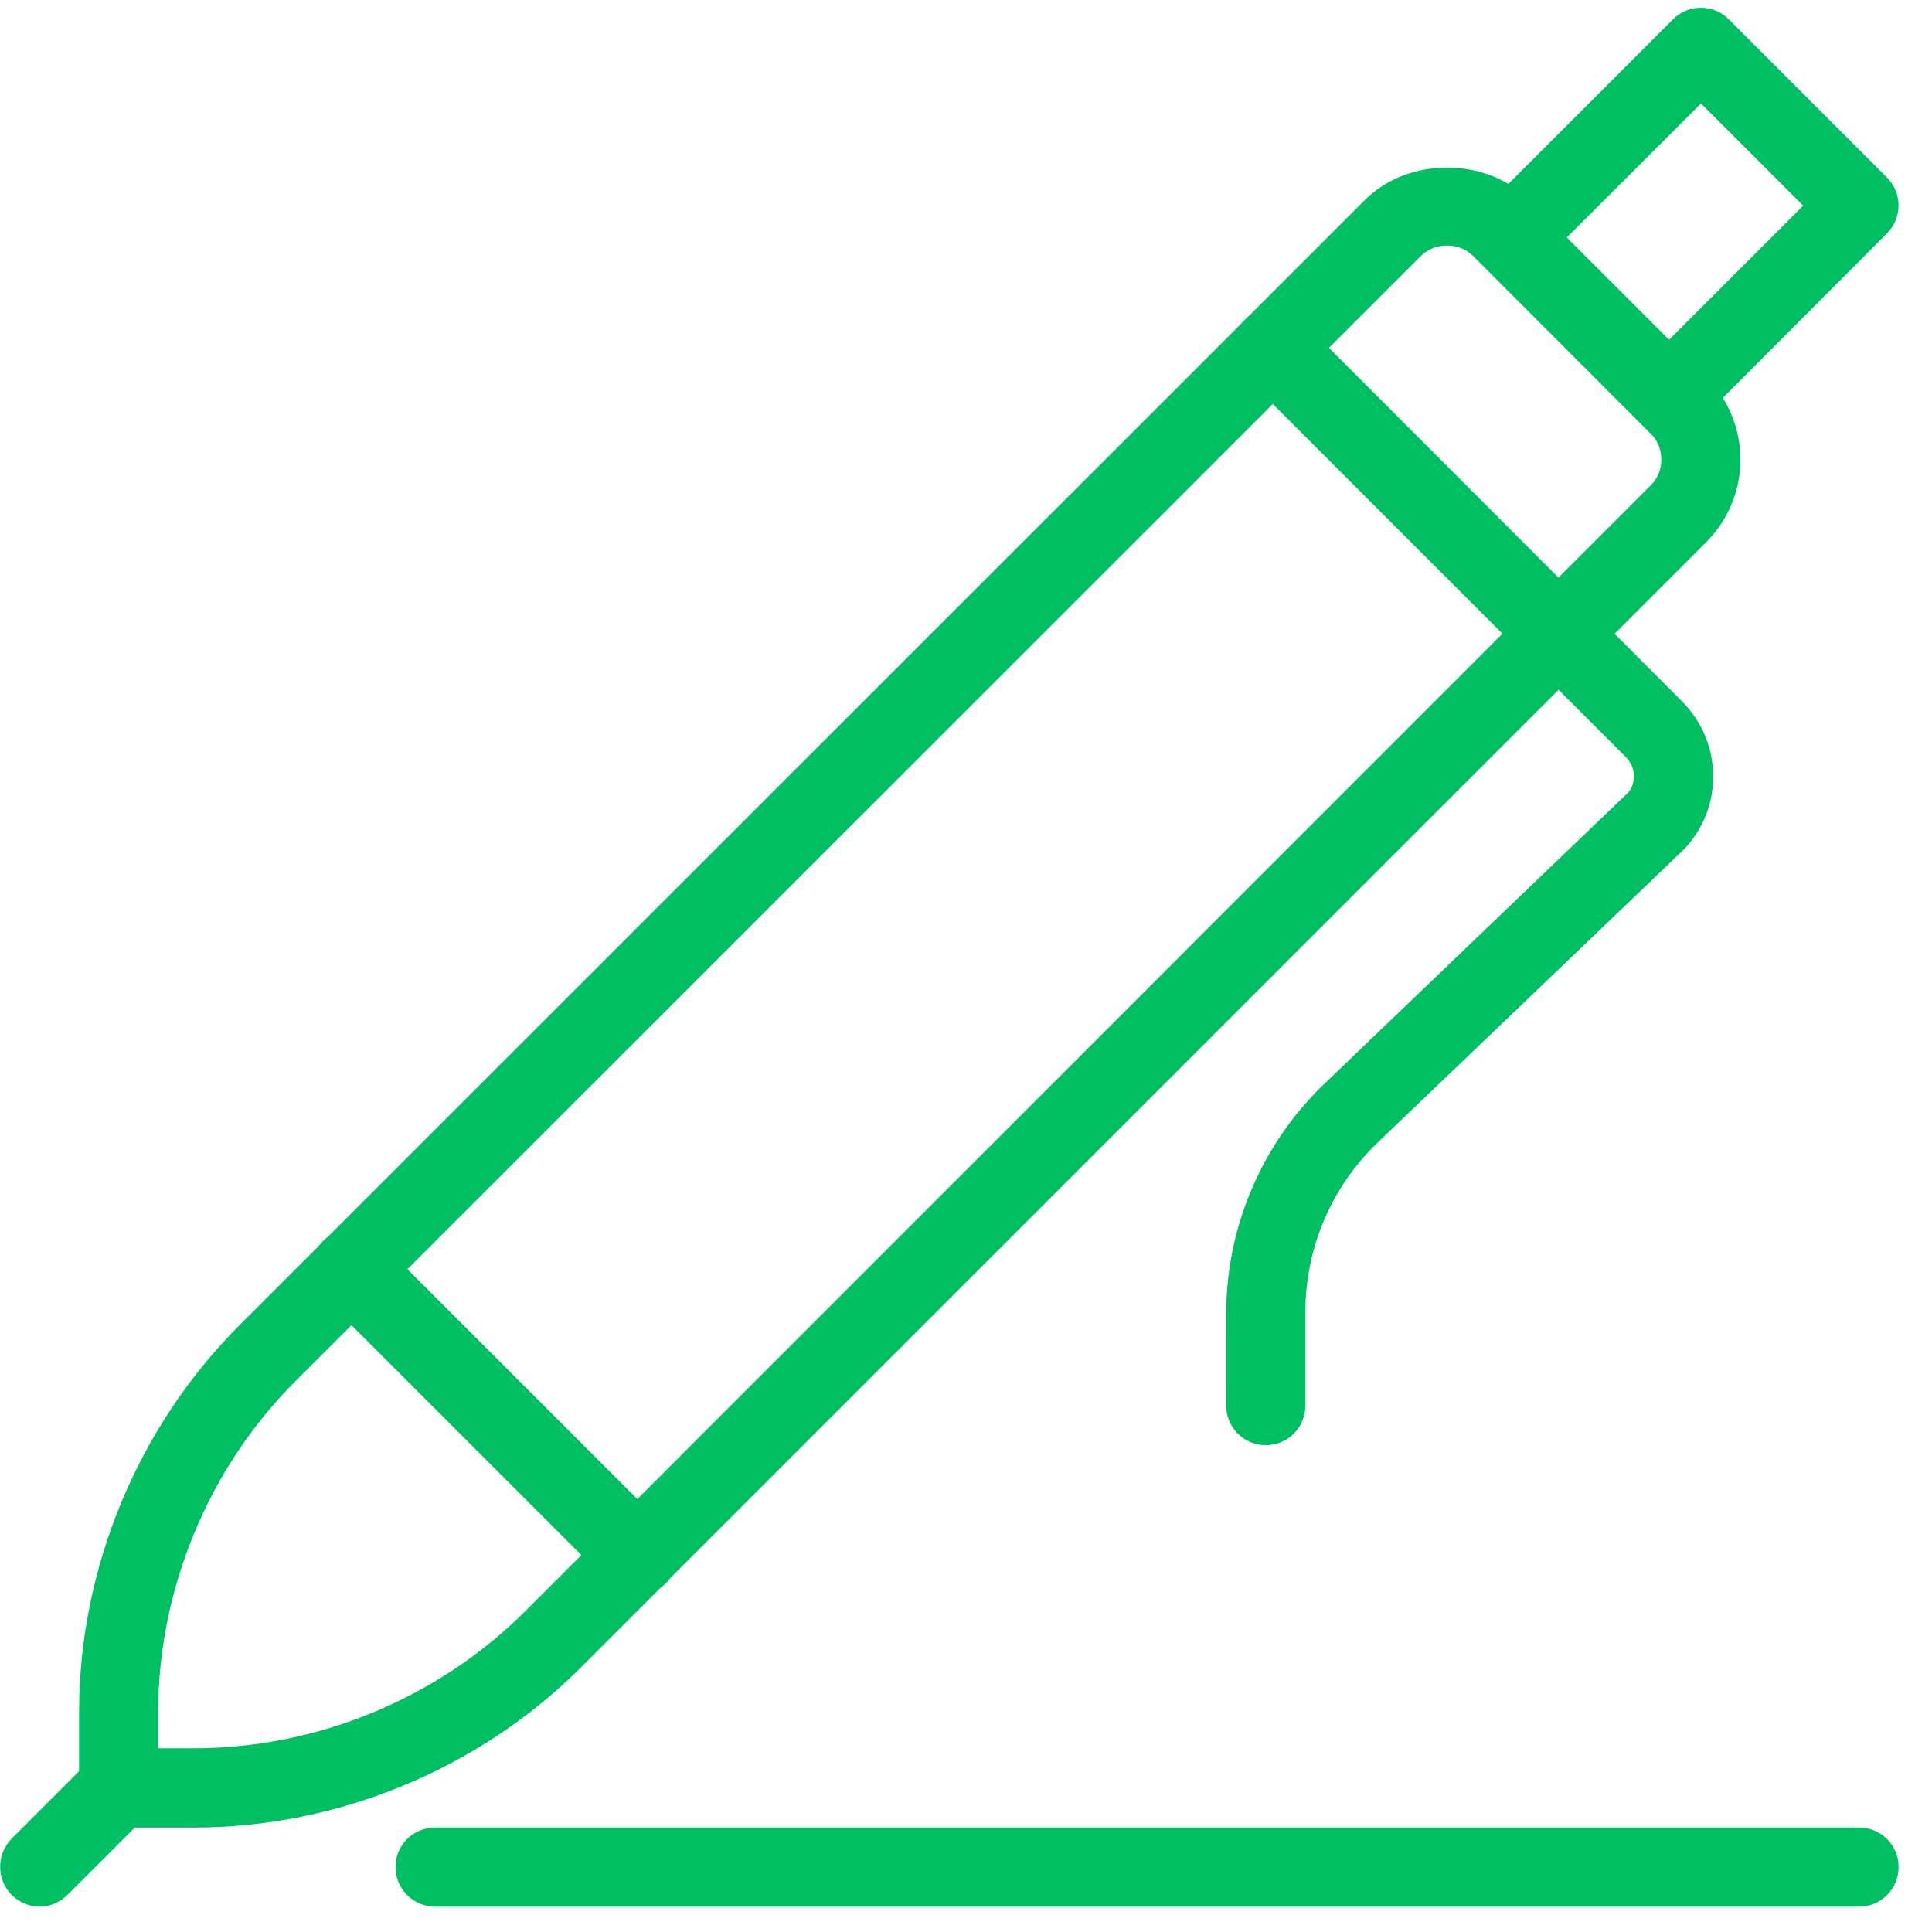 <?xml version="1.0" encoding="UTF-8"?> <svg xmlns="http://www.w3.org/2000/svg" xmlns:xlink="http://www.w3.org/1999/xlink" width="50" zoomAndPan="magnify" viewBox="0 0 37.5 37.5" height="50" preserveAspectRatio="xMidYMid meet" version="1.0"><defs><clipPath id="75f06554fb"><path d="M 0 33 L 4 33 L 4 37.008 L 0 37.008 Z M 0 33 " clip-rule="nonzero"></path></clipPath><clipPath id="d08b150e47"><path d="M 7 35 L 37 35 L 37 37.008 L 7 37.008 Z M 7 35 " clip-rule="nonzero"></path></clipPath></defs><path fill="#00bf62" d="M 3.07 33.934 L 3.766 33.934 C 6.16 33.934 8.5 32.965 10.195 31.273 L 32.035 9.426 C 32.176 9.293 32.246 9.113 32.246 8.922 C 32.246 8.727 32.176 8.547 32.035 8.414 L 28.594 4.969 C 28.328 4.699 27.844 4.699 27.578 4.969 L 5.734 26.809 C 4.043 28.5 3.07 30.848 3.07 33.238 Z M 3.766 35.473 L 2.305 35.473 C 1.879 35.473 1.535 35.129 1.535 34.703 L 1.535 33.238 C 1.535 30.445 2.668 27.703 4.648 25.723 L 26.492 3.883 C 27.328 3.043 28.844 3.043 29.684 3.883 L 33.121 7.32 C 33.547 7.754 33.781 8.316 33.781 8.922 C 33.781 9.523 33.547 10.086 33.121 10.52 L 11.281 32.359 C 9.305 34.336 6.562 35.473 3.766 35.473 " fill-opacity="1" fill-rule="nonzero"></path><path fill="#00bf62" d="M 32.395 8.441 C 32.203 8.441 32.008 8.371 31.855 8.223 C 31.555 7.922 31.555 7.434 31.855 7.137 L 35 3.992 L 33.016 2.008 L 29.871 5.148 C 29.57 5.449 29.086 5.449 28.785 5.148 C 28.484 4.852 28.484 4.363 28.785 4.062 L 32.473 0.375 C 32.773 0.074 33.254 0.074 33.555 0.375 L 36.625 3.445 C 36.926 3.746 36.926 4.23 36.625 4.531 L 32.941 8.223 C 32.793 8.371 32.594 8.441 32.395 8.441 " fill-opacity="1" fill-rule="nonzero"></path><path fill="#00bf62" d="M 24.57 28.051 C 24.145 28.051 23.801 27.711 23.801 27.285 L 23.801 25.488 C 23.801 23.824 24.492 22.203 25.695 21.047 L 31.543 15.441 C 31.66 15.348 31.711 15.223 31.711 15.078 C 31.719 14.922 31.652 14.789 31.551 14.688 L 24.16 7.297 C 23.859 6.996 23.859 6.512 24.16 6.211 C 24.461 5.91 24.945 5.91 25.254 6.211 L 32.637 13.602 C 33.043 14.004 33.266 14.555 33.25 15.105 C 33.25 15.66 33.004 16.203 32.59 16.578 L 26.758 22.16 C 25.84 23.035 25.336 24.219 25.336 25.488 L 25.336 27.285 C 25.336 27.711 24.996 28.051 24.57 28.051 " fill-opacity="1" fill-rule="nonzero"></path><g clip-path="url(#75f06554fb)"><path fill="#00bf62" d="M 0.77 37.008 C 0.57 37.008 0.379 36.93 0.223 36.777 C -0.07 36.48 -0.07 35.992 0.223 35.691 L 1.758 34.156 C 2.062 33.859 2.543 33.859 2.848 34.156 C 3.148 34.457 3.148 34.941 2.848 35.242 L 1.312 36.777 C 1.156 36.93 0.965 37.008 0.77 37.008 " fill-opacity="1" fill-rule="nonzero"></path></g><path fill="#00bf62" d="M 12.379 30.953 C 12.184 30.953 11.984 30.883 11.836 30.734 L 6.273 25.172 C 5.973 24.871 5.973 24.387 6.273 24.086 C 6.574 23.785 7.059 23.785 7.359 24.086 L 12.922 29.648 C 13.219 29.945 13.219 30.434 12.922 30.734 C 12.77 30.883 12.57 30.953 12.379 30.953 " fill-opacity="1" fill-rule="nonzero"></path><g clip-path="url(#d08b150e47)"><path fill="#00bf62" d="M 36.086 37.008 L 8.445 37.008 C 8.02 37.008 7.676 36.664 7.676 36.238 C 7.676 35.812 8.02 35.473 8.445 35.473 L 36.086 35.473 C 36.512 35.473 36.852 35.812 36.852 36.238 C 36.852 36.664 36.512 37.008 36.086 37.008 " fill-opacity="1" fill-rule="nonzero"></path></g></svg> 